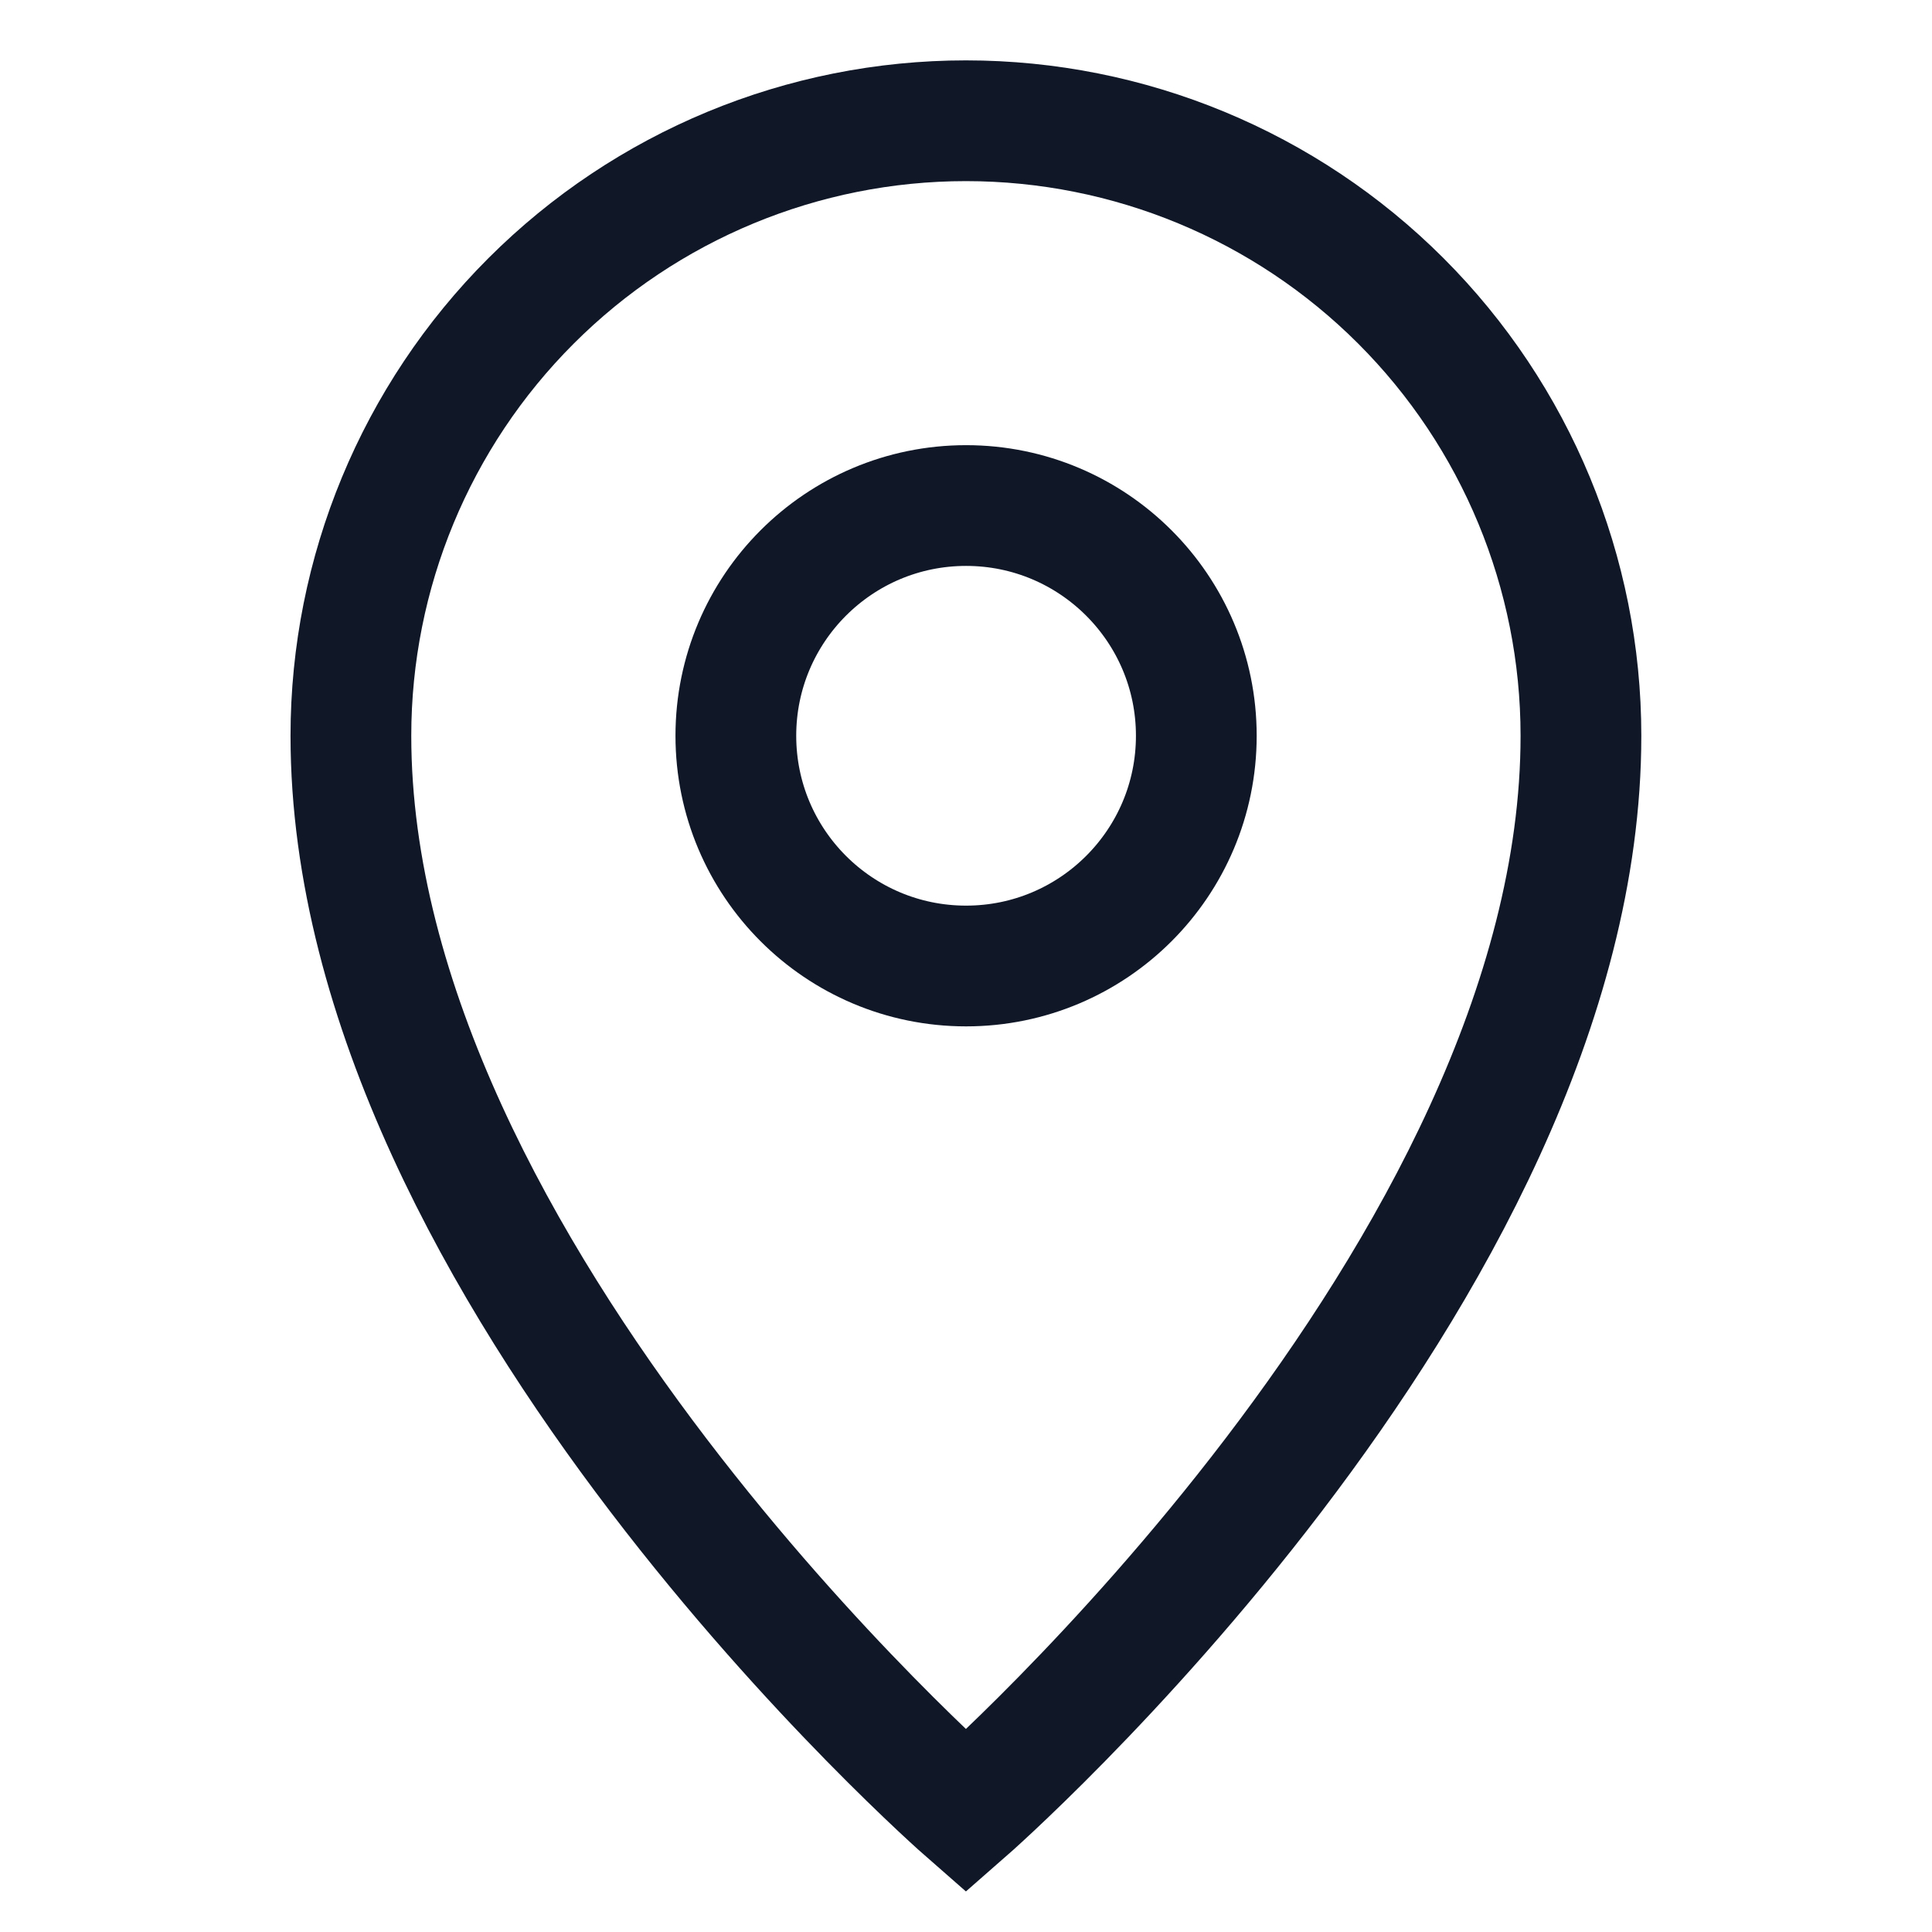 <svg width="24" height="24" viewBox="0 0 24 24" fill="none" xmlns="http://www.w3.org/2000/svg">
<path d="M19.639 9.14C19.639 15.82 11.999 22.5 11.999 22.5C11.999 22.5 4.359 15.82 4.359 9.14C4.359 7.114 5.164 5.17 6.597 3.738C8.03 2.305 9.973 1.5 11.999 1.5C14.026 1.5 15.969 2.305 17.402 3.738C18.834 5.17 19.639 7.114 19.639 9.14Z" stroke="#101828" stroke-width="1.5" stroke-miterlimit="10"/>
<path d="M12.001 12C13.58 12 14.861 10.72 14.861 9.14C14.861 7.561 13.58 6.28 12.001 6.28C10.421 6.28 9.141 7.561 9.141 9.14C9.141 10.72 10.421 12 12.001 12Z" stroke="#101828" stroke-width="1.5" stroke-miterlimit="10"/>
</svg>
